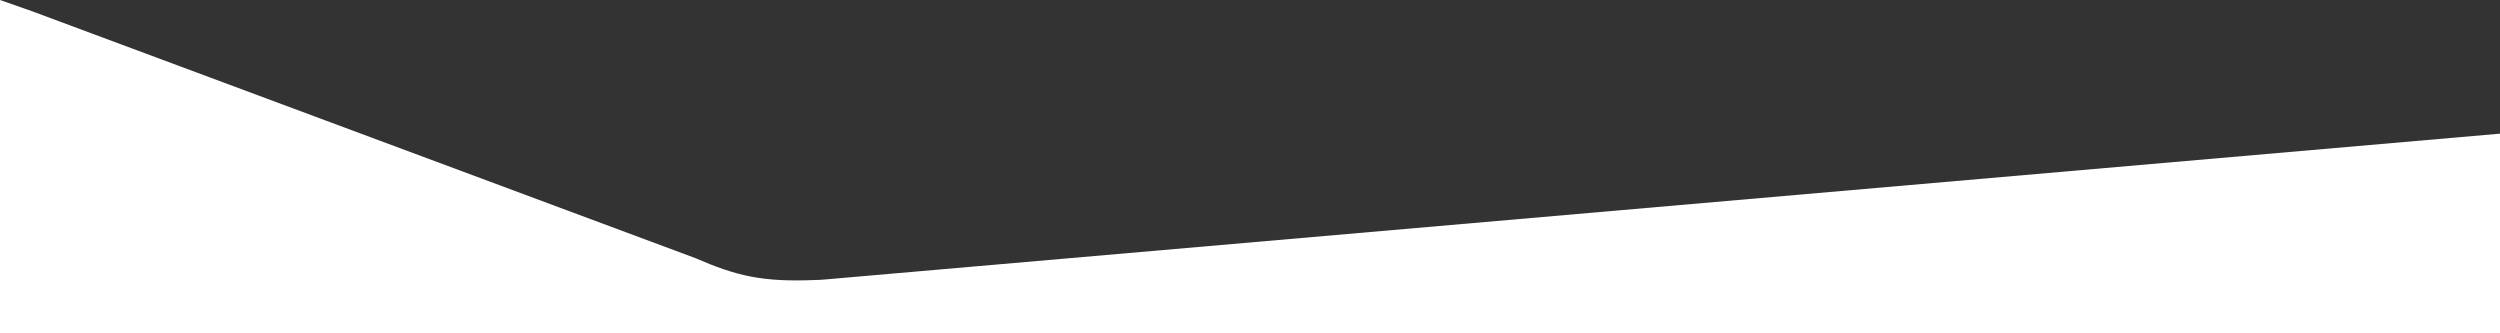 <?xml version="1.0" encoding="utf-8"?>
<!-- Generator: Adobe Illustrator 24.0.1, SVG Export Plug-In . SVG Version: 6.00 Build 0)  -->
<svg version="1.1" id="Layer_1" xmlns="http://www.w3.org/2000/svg" xmlns:xlink="http://www.w3.org/1999/xlink" x="0px" y="0px"
	 viewBox="0 0 1440.2 192" style="enable-background:new 0 0 1440.2 192;" xml:space="preserve">
<rect x="0" y="0" width="1440.2" height="192" fill="#333333" stroke="none"/>
<style type="text/css">
	.st0{fill:#FFFFFF;}
</style>
<g>
	<path class="st0" d="M474.1,161.1C474,161.1,474,161.1,474.1,161.1c-1.5,0.1-2.9,0.2-4.3,0.2c-30.8,1.3-45.7-2.4-69.2-12.6
		L18.8,6.6L0,0v192h1440.2V77L474.1,161.1z"/>
</g>
</svg>
